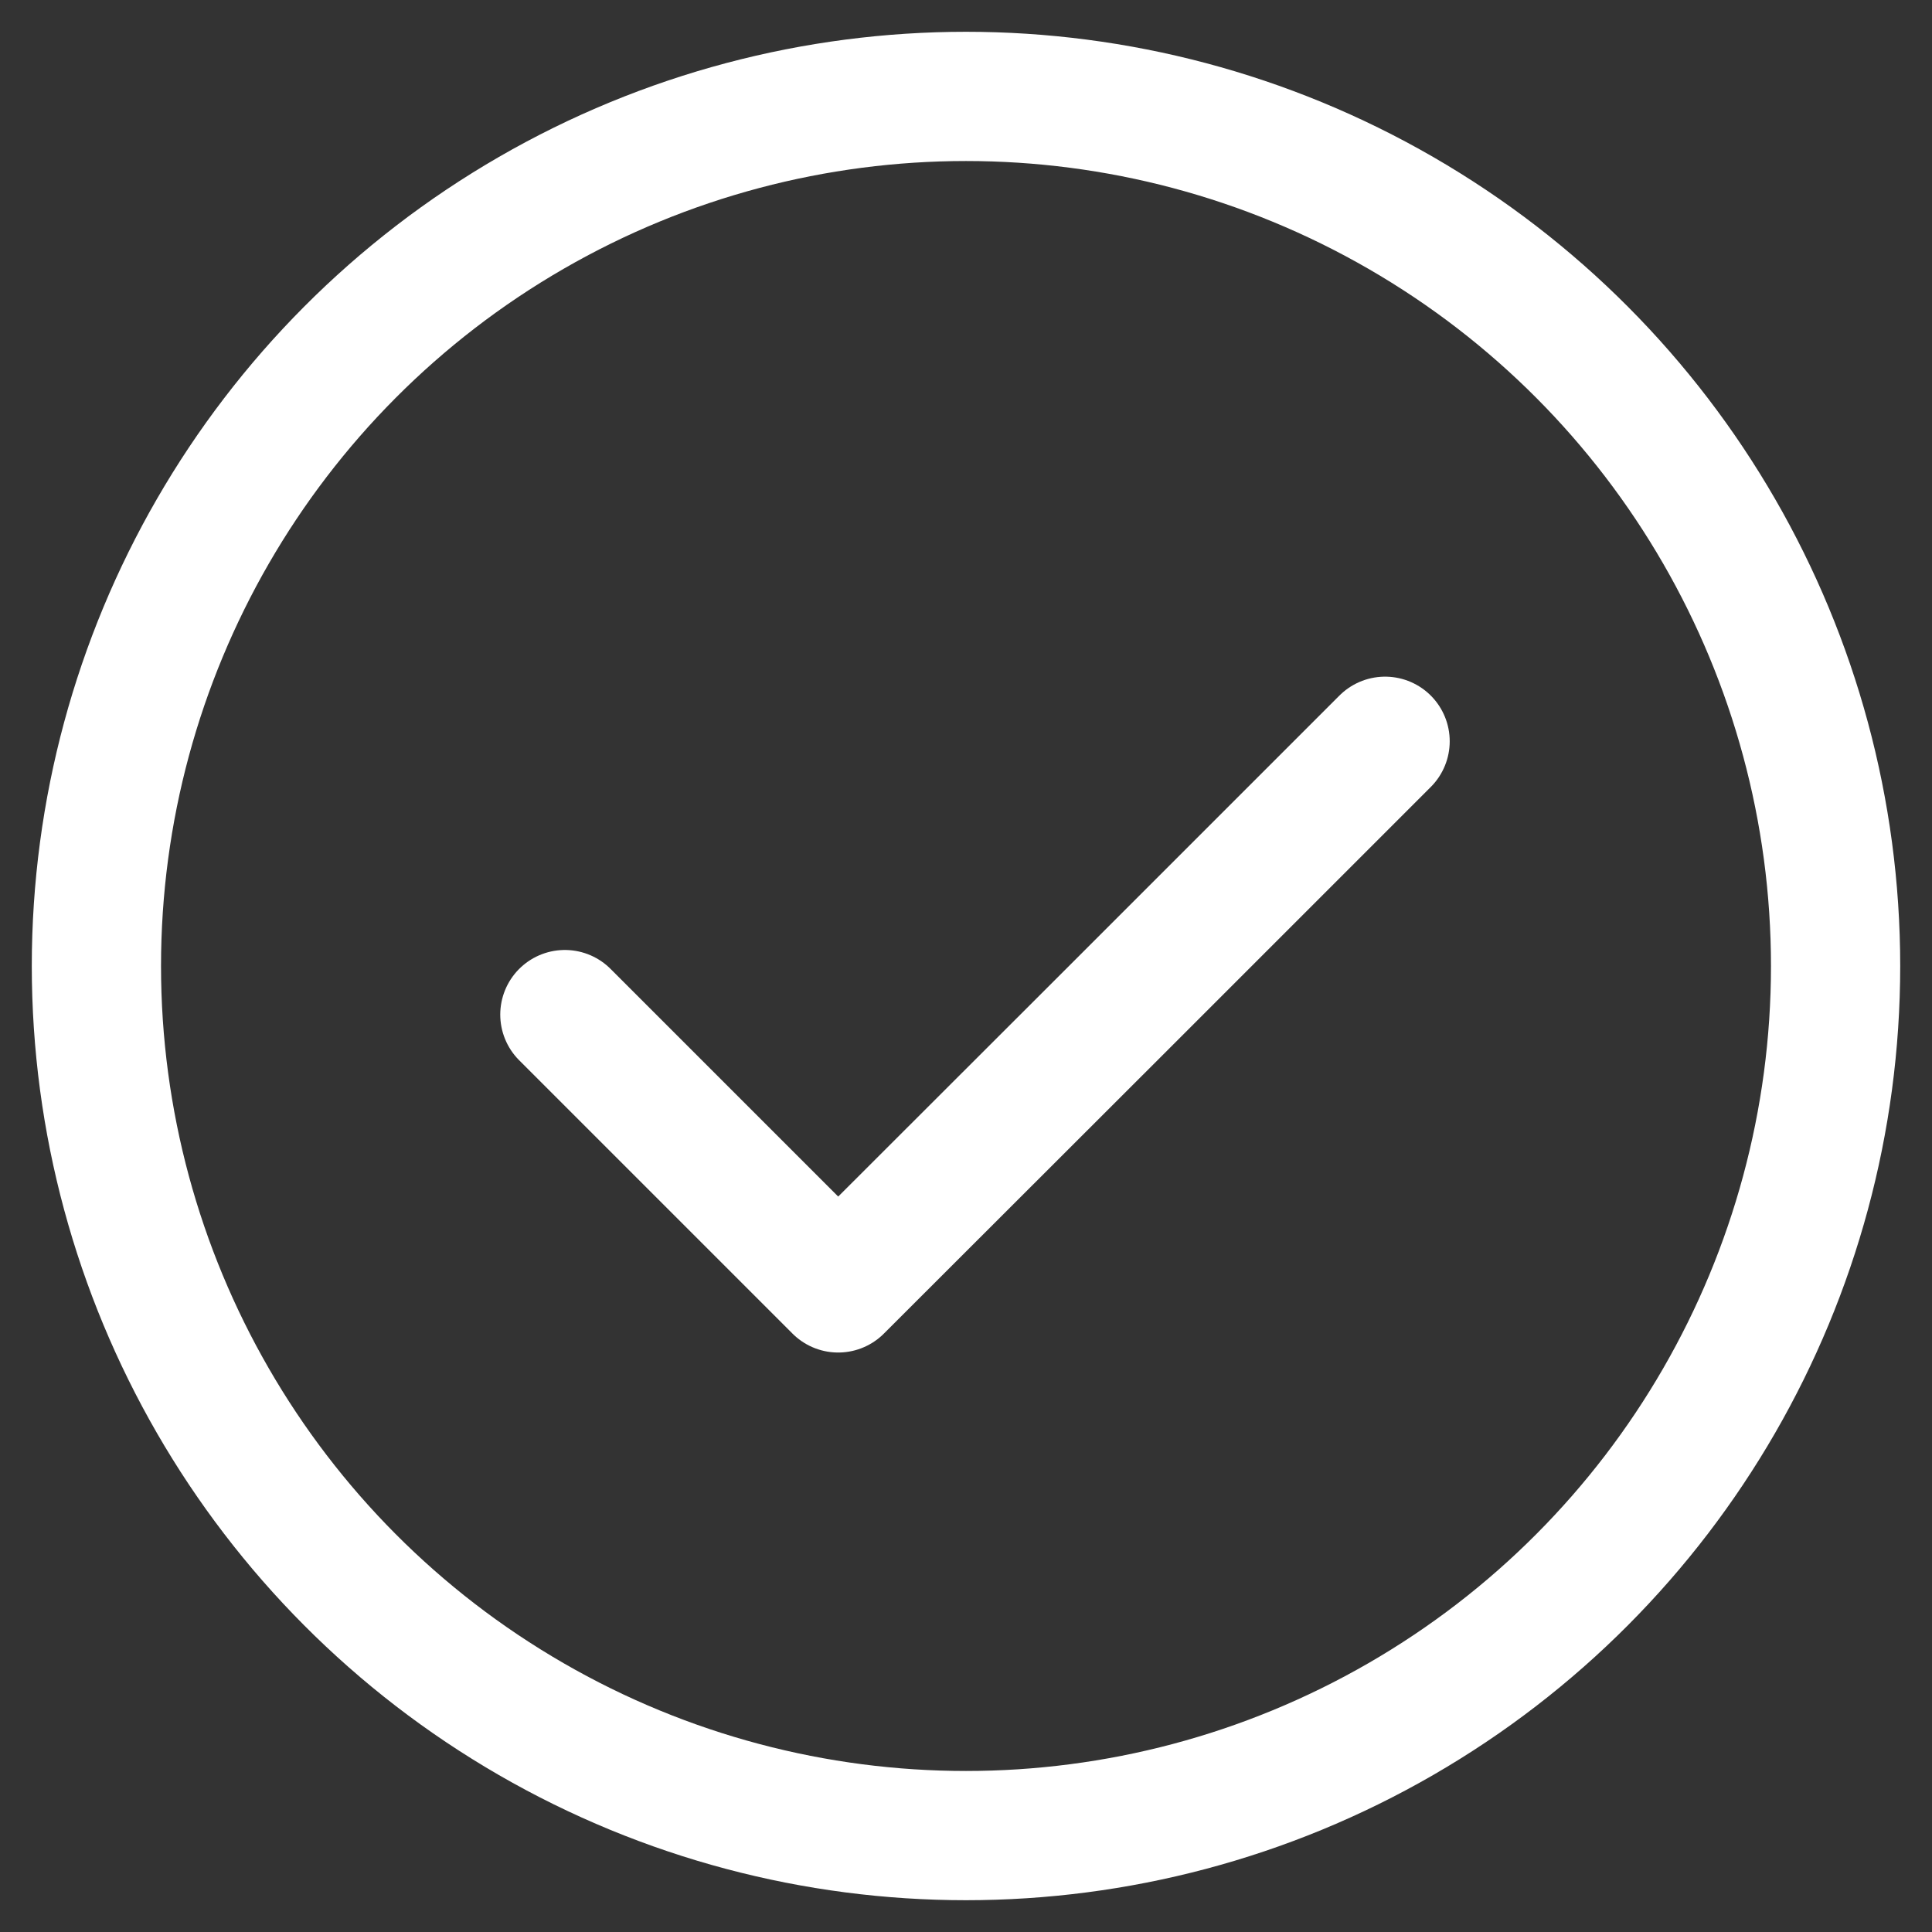 <svg xmlns="http://www.w3.org/2000/svg" xmlns:xlink="http://www.w3.org/1999/xlink" width="14.95" height="14.95" viewBox="0 0 14.95 14.95">
  <rect x="0" y="0" width="14.95" height="14.95" fill="#333333" stroke="none"/>
  <defs>
    <clipPath id="clip-path">
      <rect id="Rectangle_2196" data-name="Rectangle 2196" width="14.95" height="14.95" fill="none" stroke="#fff" stroke-width="1"/>
    </clipPath>
  </defs>
  <g id="Groupe_1211" data-name="Groupe 1211" clip-path="url(#clip-path)">
    <circle id="Ellipse_39" data-name="Ellipse 39" cx="6.729" cy="6.729" r="6.729" transform="translate(0.746 0.746)" fill="none" stroke="#fff" stroke-linecap="round" stroke-linejoin="round" stroke-width="1"/>
    <path id="Tracé_122" data-name="Tracé 122" d="M70.832,84.57l-2.115,2.115L66.6,88.8l-2.115-2.115" transform="translate(-60.114 -78.834)" fill="none" stroke="#fff" stroke-linecap="round" stroke-linejoin="round" stroke-width="1"/>
  </g>
</svg>
